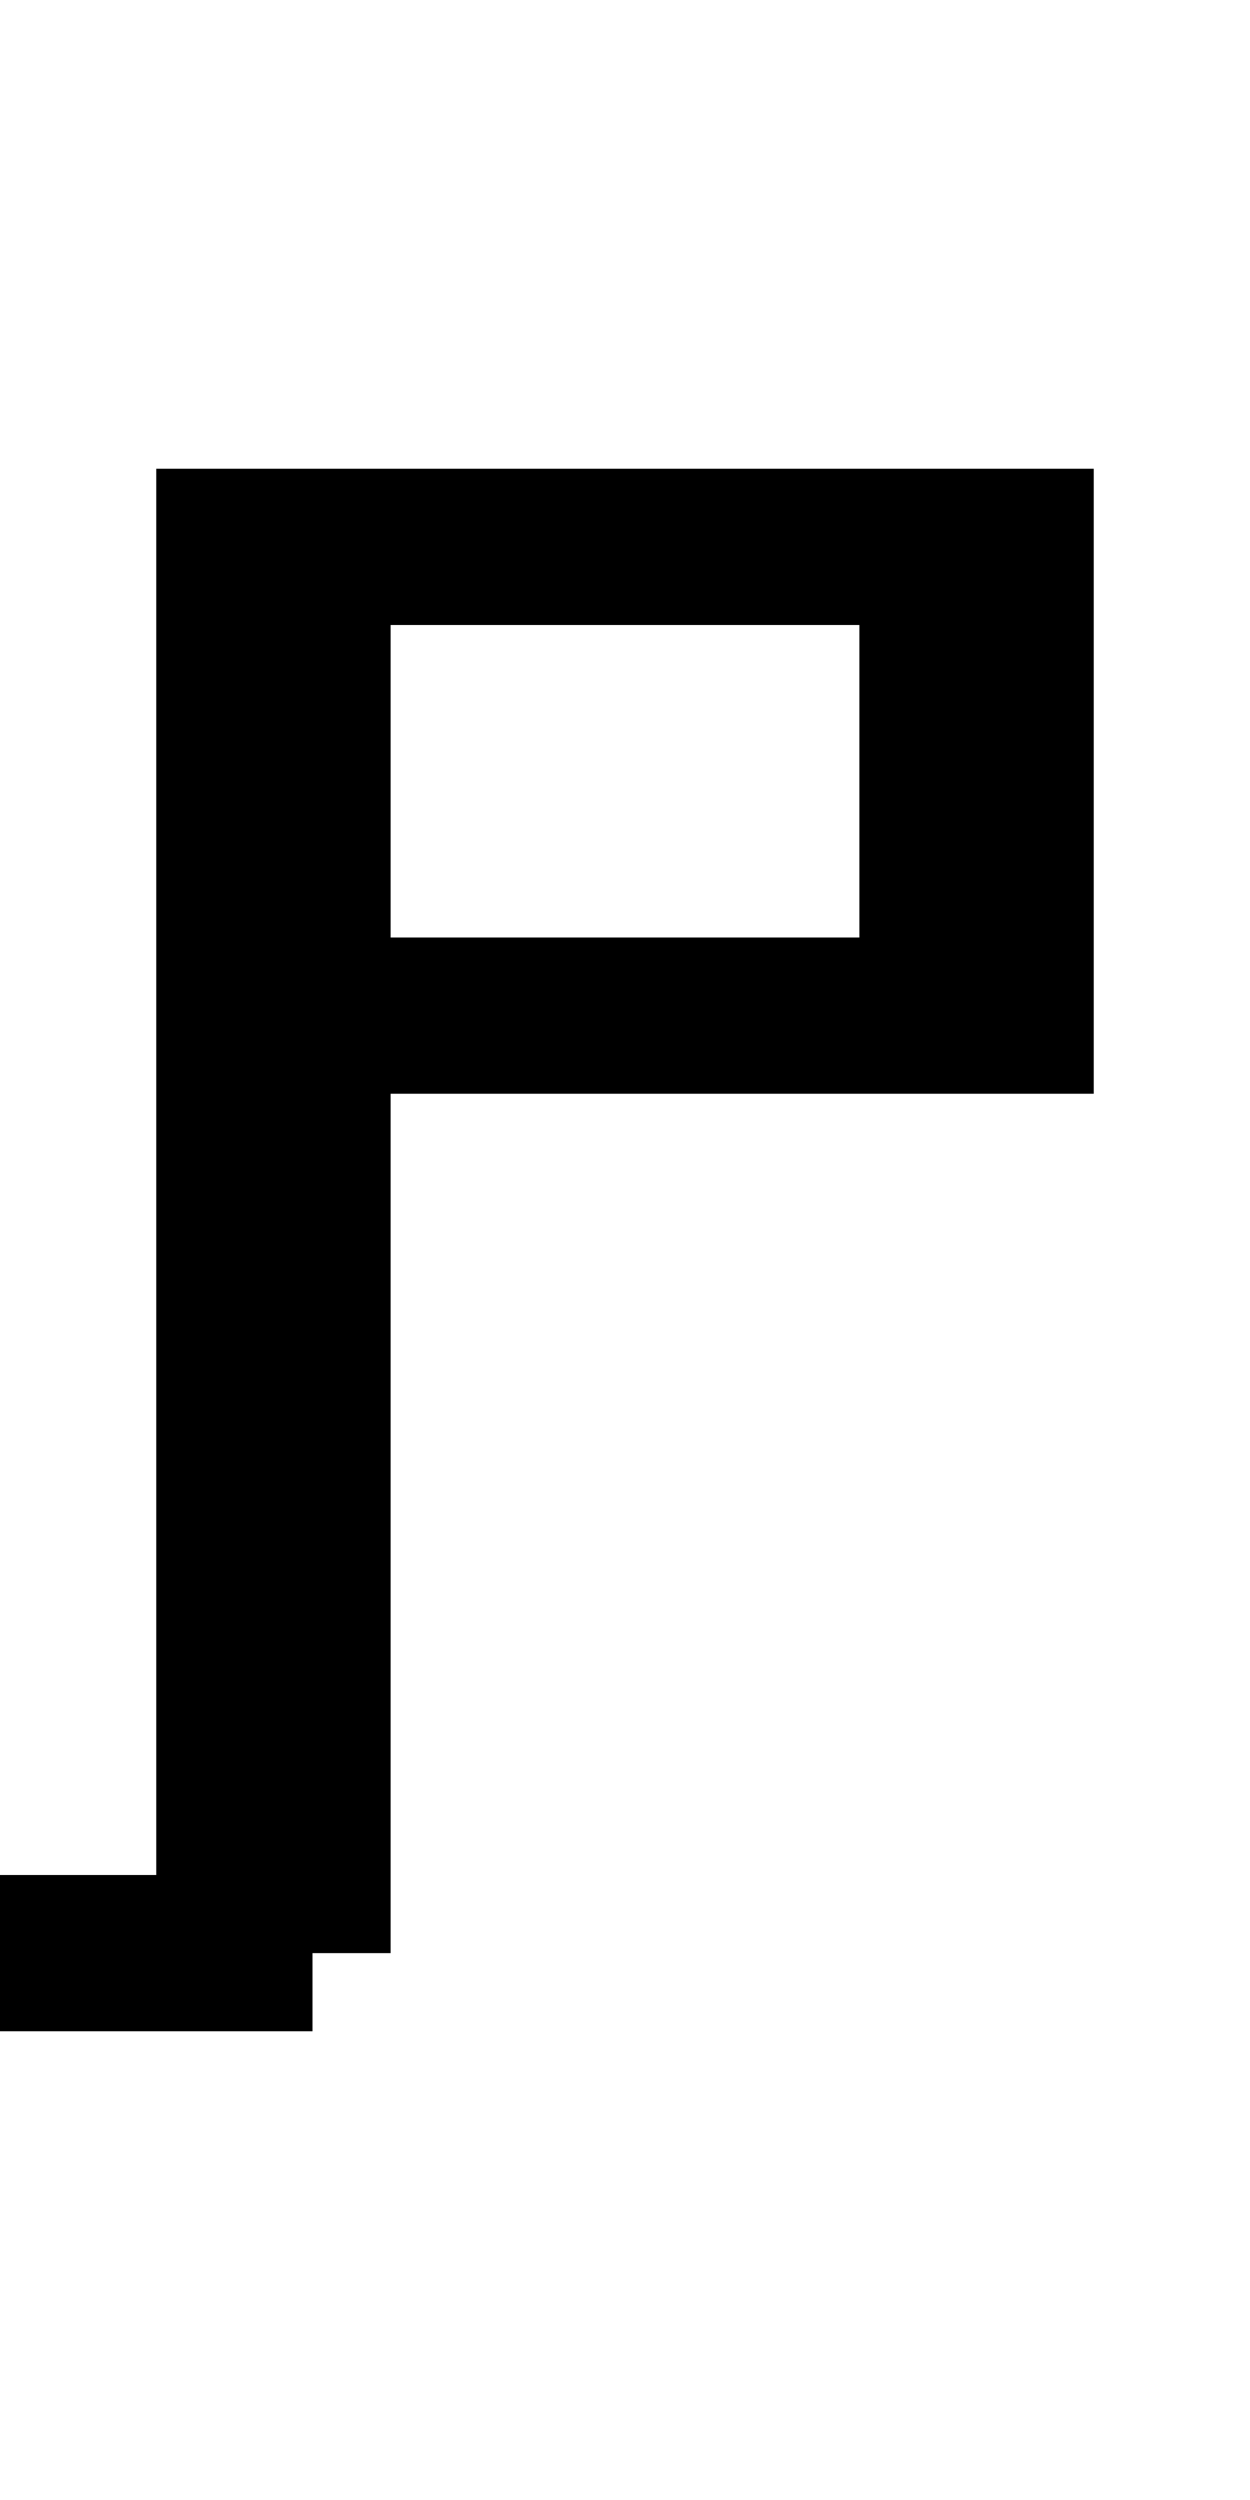 <?xml version="1.0" standalone="no"?>
<!DOCTYPE svg PUBLIC "-//W3C//DTD SVG 20010904//EN"
 "http://www.w3.org/TR/2001/REC-SVG-20010904/DTD/svg10.dtd">
<svg version="1.0" xmlns="http://www.w3.org/2000/svg"
 width="64pt" height="128pt" viewBox="0 0 64 128"
 preserveAspectRatio="xMidYMid meet">
<g transform="translate(0,128) scale(1,-1)"
fill="#000000" stroke="none">
<path d="M8 68 l0 -36 -4 0 -4 0 0 -4 0 -4 8 0 8 0 0 2 0 2 2 0 2 0 0 22 0 22
18 0 18 0 0 16 0 16 -24 0 -24 0 0 -36z m36 20 l0 -8 -12 0 -12 0 0 8 0 8 12
0 12 0 0 -8z"/>
</g>
</svg>
